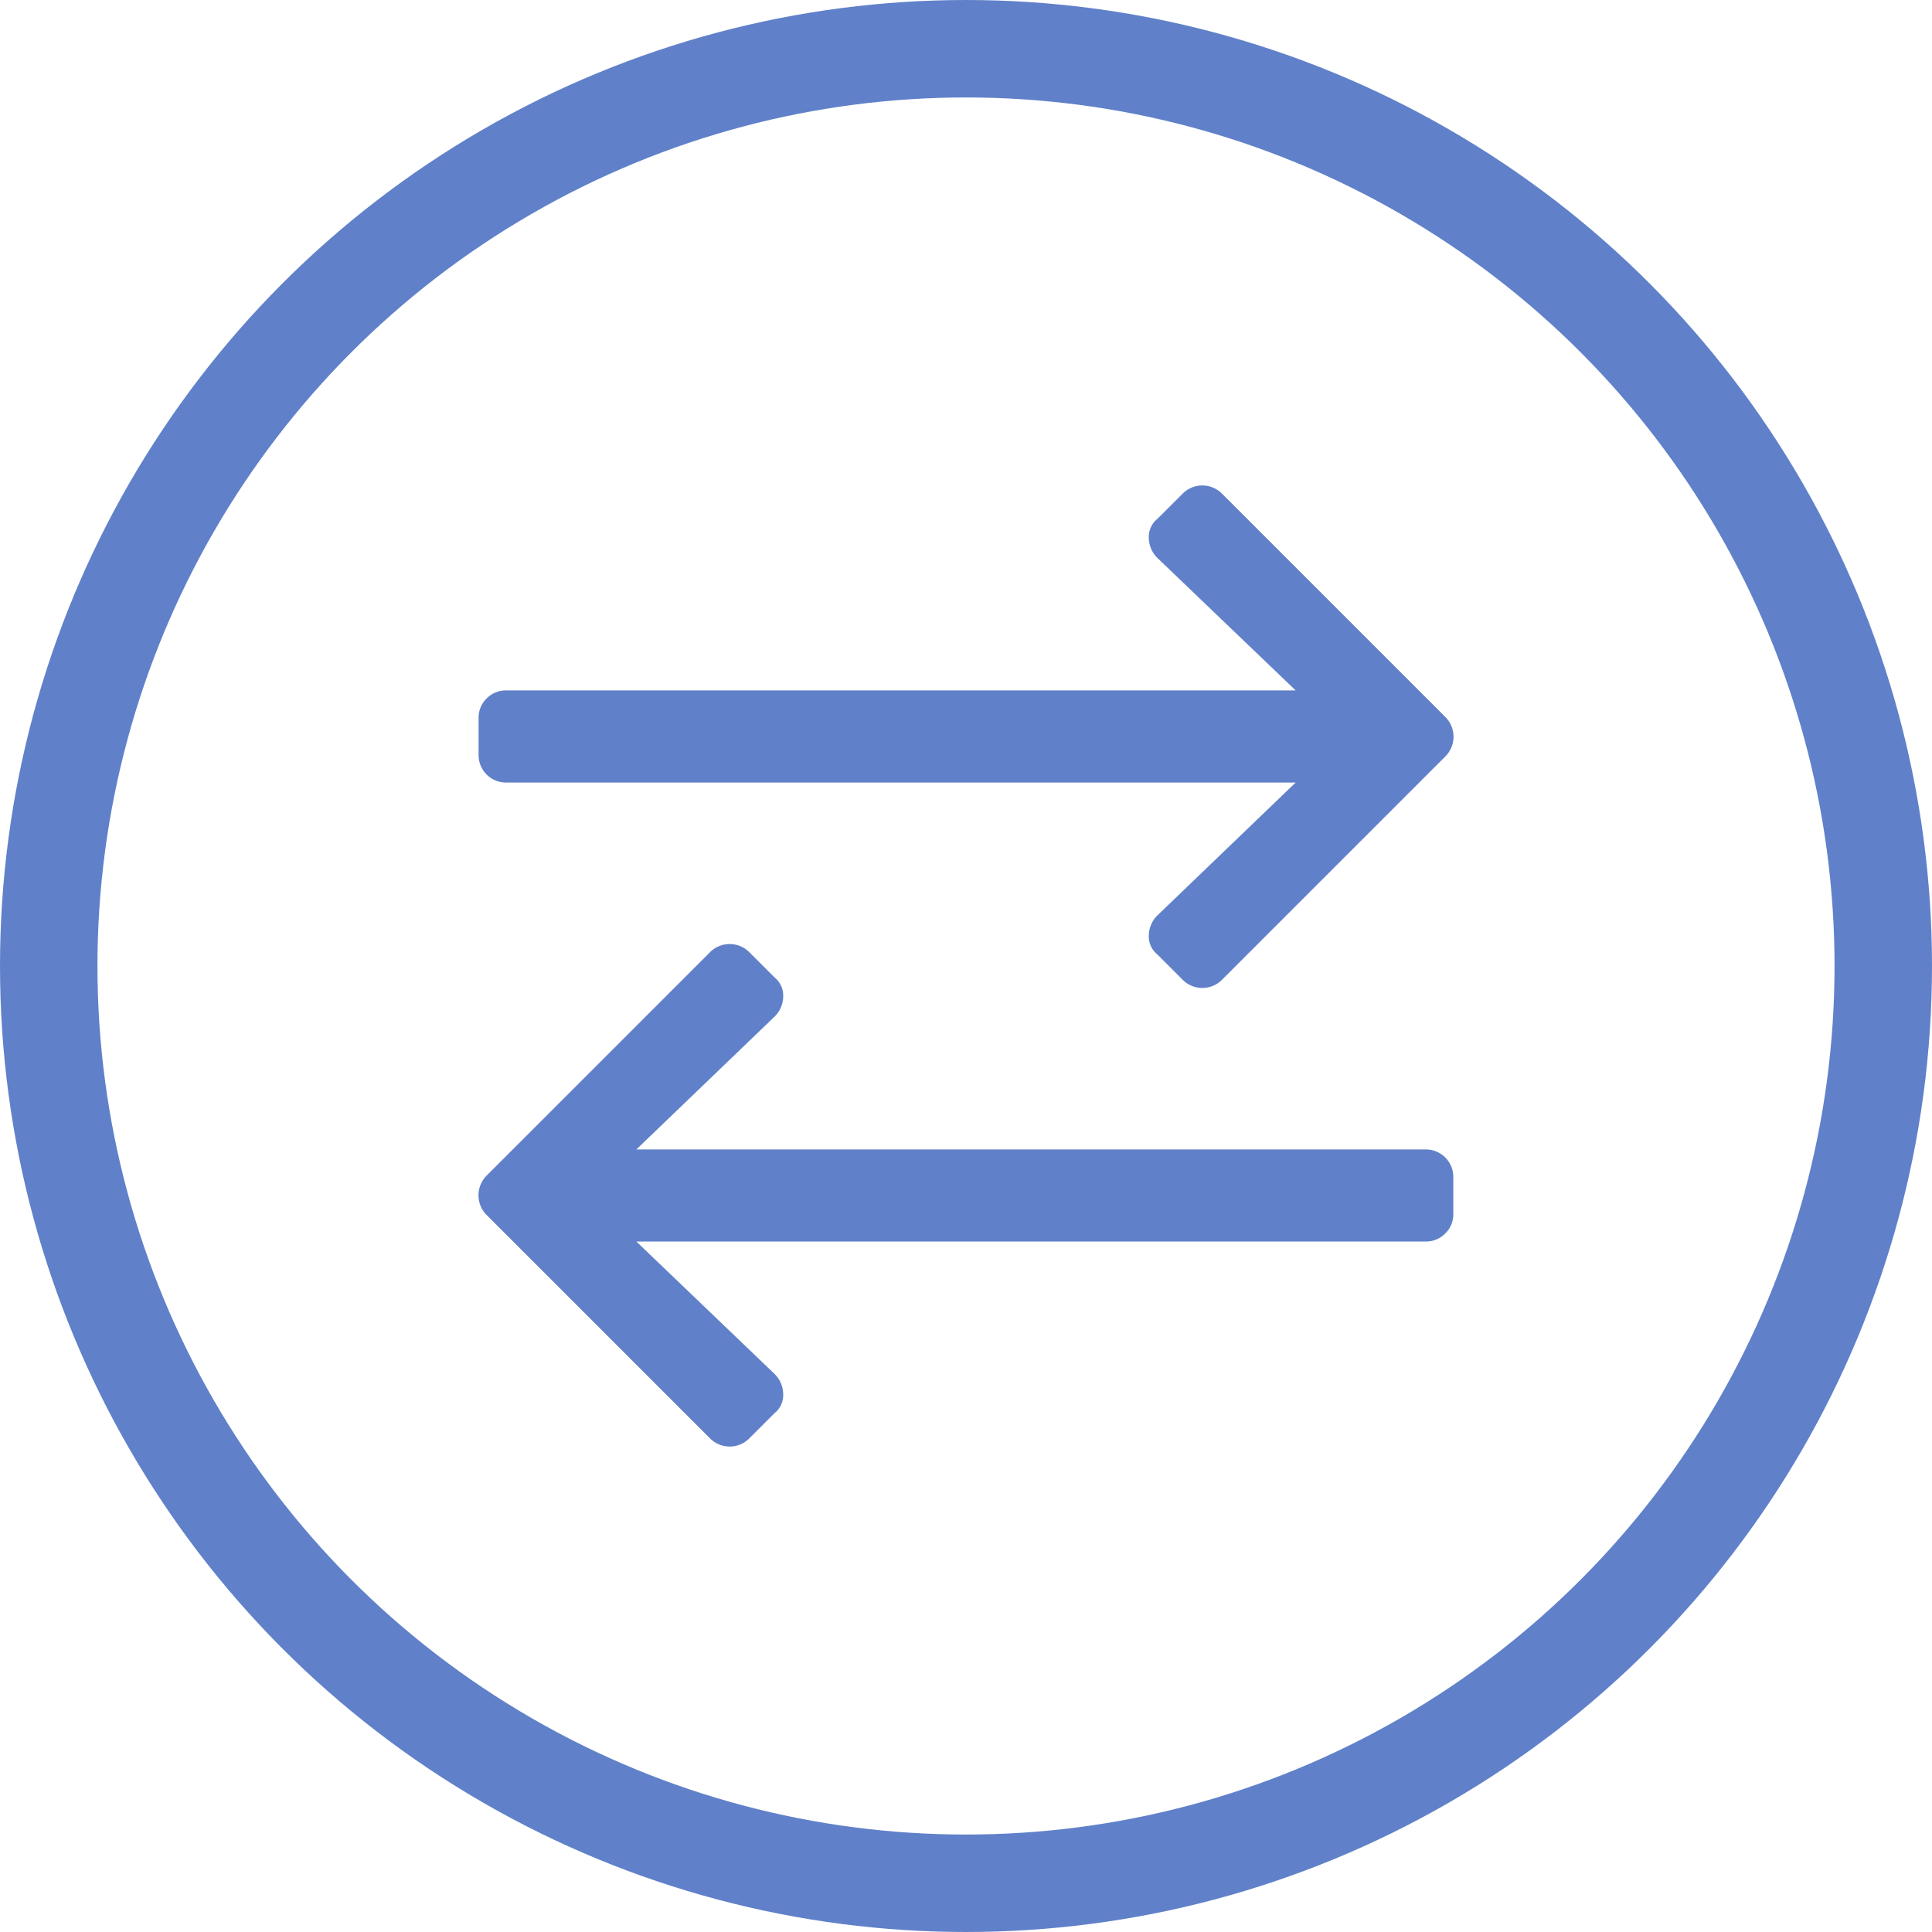 <svg xmlns="http://www.w3.org/2000/svg" width="33.7" height="33.7" viewBox="0 0 33.7 33.7">
    <defs>
        <style>
            .cls-2{fill:#6081c9}
        </style>
    </defs>
    <g id="picto-two-ways-communication" transform="translate(-15.65 -15.65)">
        <circle id="Ellipse_102" cx="16" cy="16" r="16" fill="none" stroke="#6081c9" stroke-linecap="round" stroke-linejoin="round" stroke-width="1.7px" data-name="Ellipse 102" transform="translate(16.5 16.5)"/>
        <g id="Groupe_937" data-name="Groupe 937" transform="rotate(90 32.5 32.5)">
            <g id="Groupe_935" data-name="Groupe 935">
                <path id="Tracé_853" d="M24.259 28.719a.484.484 0 0 1 0-.683l3.9-3.9a.487.487 0 0 1 .683 0l3.9 3.9a.484.484 0 0 1 0 .683l-.442.442a.405.405 0 0 1-.341.15.5.5 0 0 1-.342-.15L29.3 26.75v13.77a.478.478 0 0 1-.482.482h-.643a.461.461 0 0 1-.341-.14.466.466 0 0 1-.141-.342V26.75l-2.31 2.411a.5.5 0 0 1-.342.15.405.405 0 0 1-.341-.15z" class="cls-2" data-name="Tracé 853"/>
            </g>
            <g id="Groupe_936" data-name="Groupe 936">
                <path id="Tracé_854" d="M40.741 36.281a.484.484 0 0 1 0 .683l-3.9 3.9a.487.487 0 0 1-.683 0l-3.9-3.9a.484.484 0 0 1 0-.683l.442-.442a.405.405 0 0 1 .341-.15.5.5 0 0 1 .342.15L35.7 38.25V24.48a.478.478 0 0 1 .481-.48h.643a.461.461 0 0 1 .341.14.466.466 0 0 1 .141.342V38.25l2.31-2.411a.5.5 0 0 1 .342-.15.405.405 0 0 1 .341.15z" class="cls-2" data-name="Tracé 854"/>
            </g>
        </g>
    </g>
</svg>
